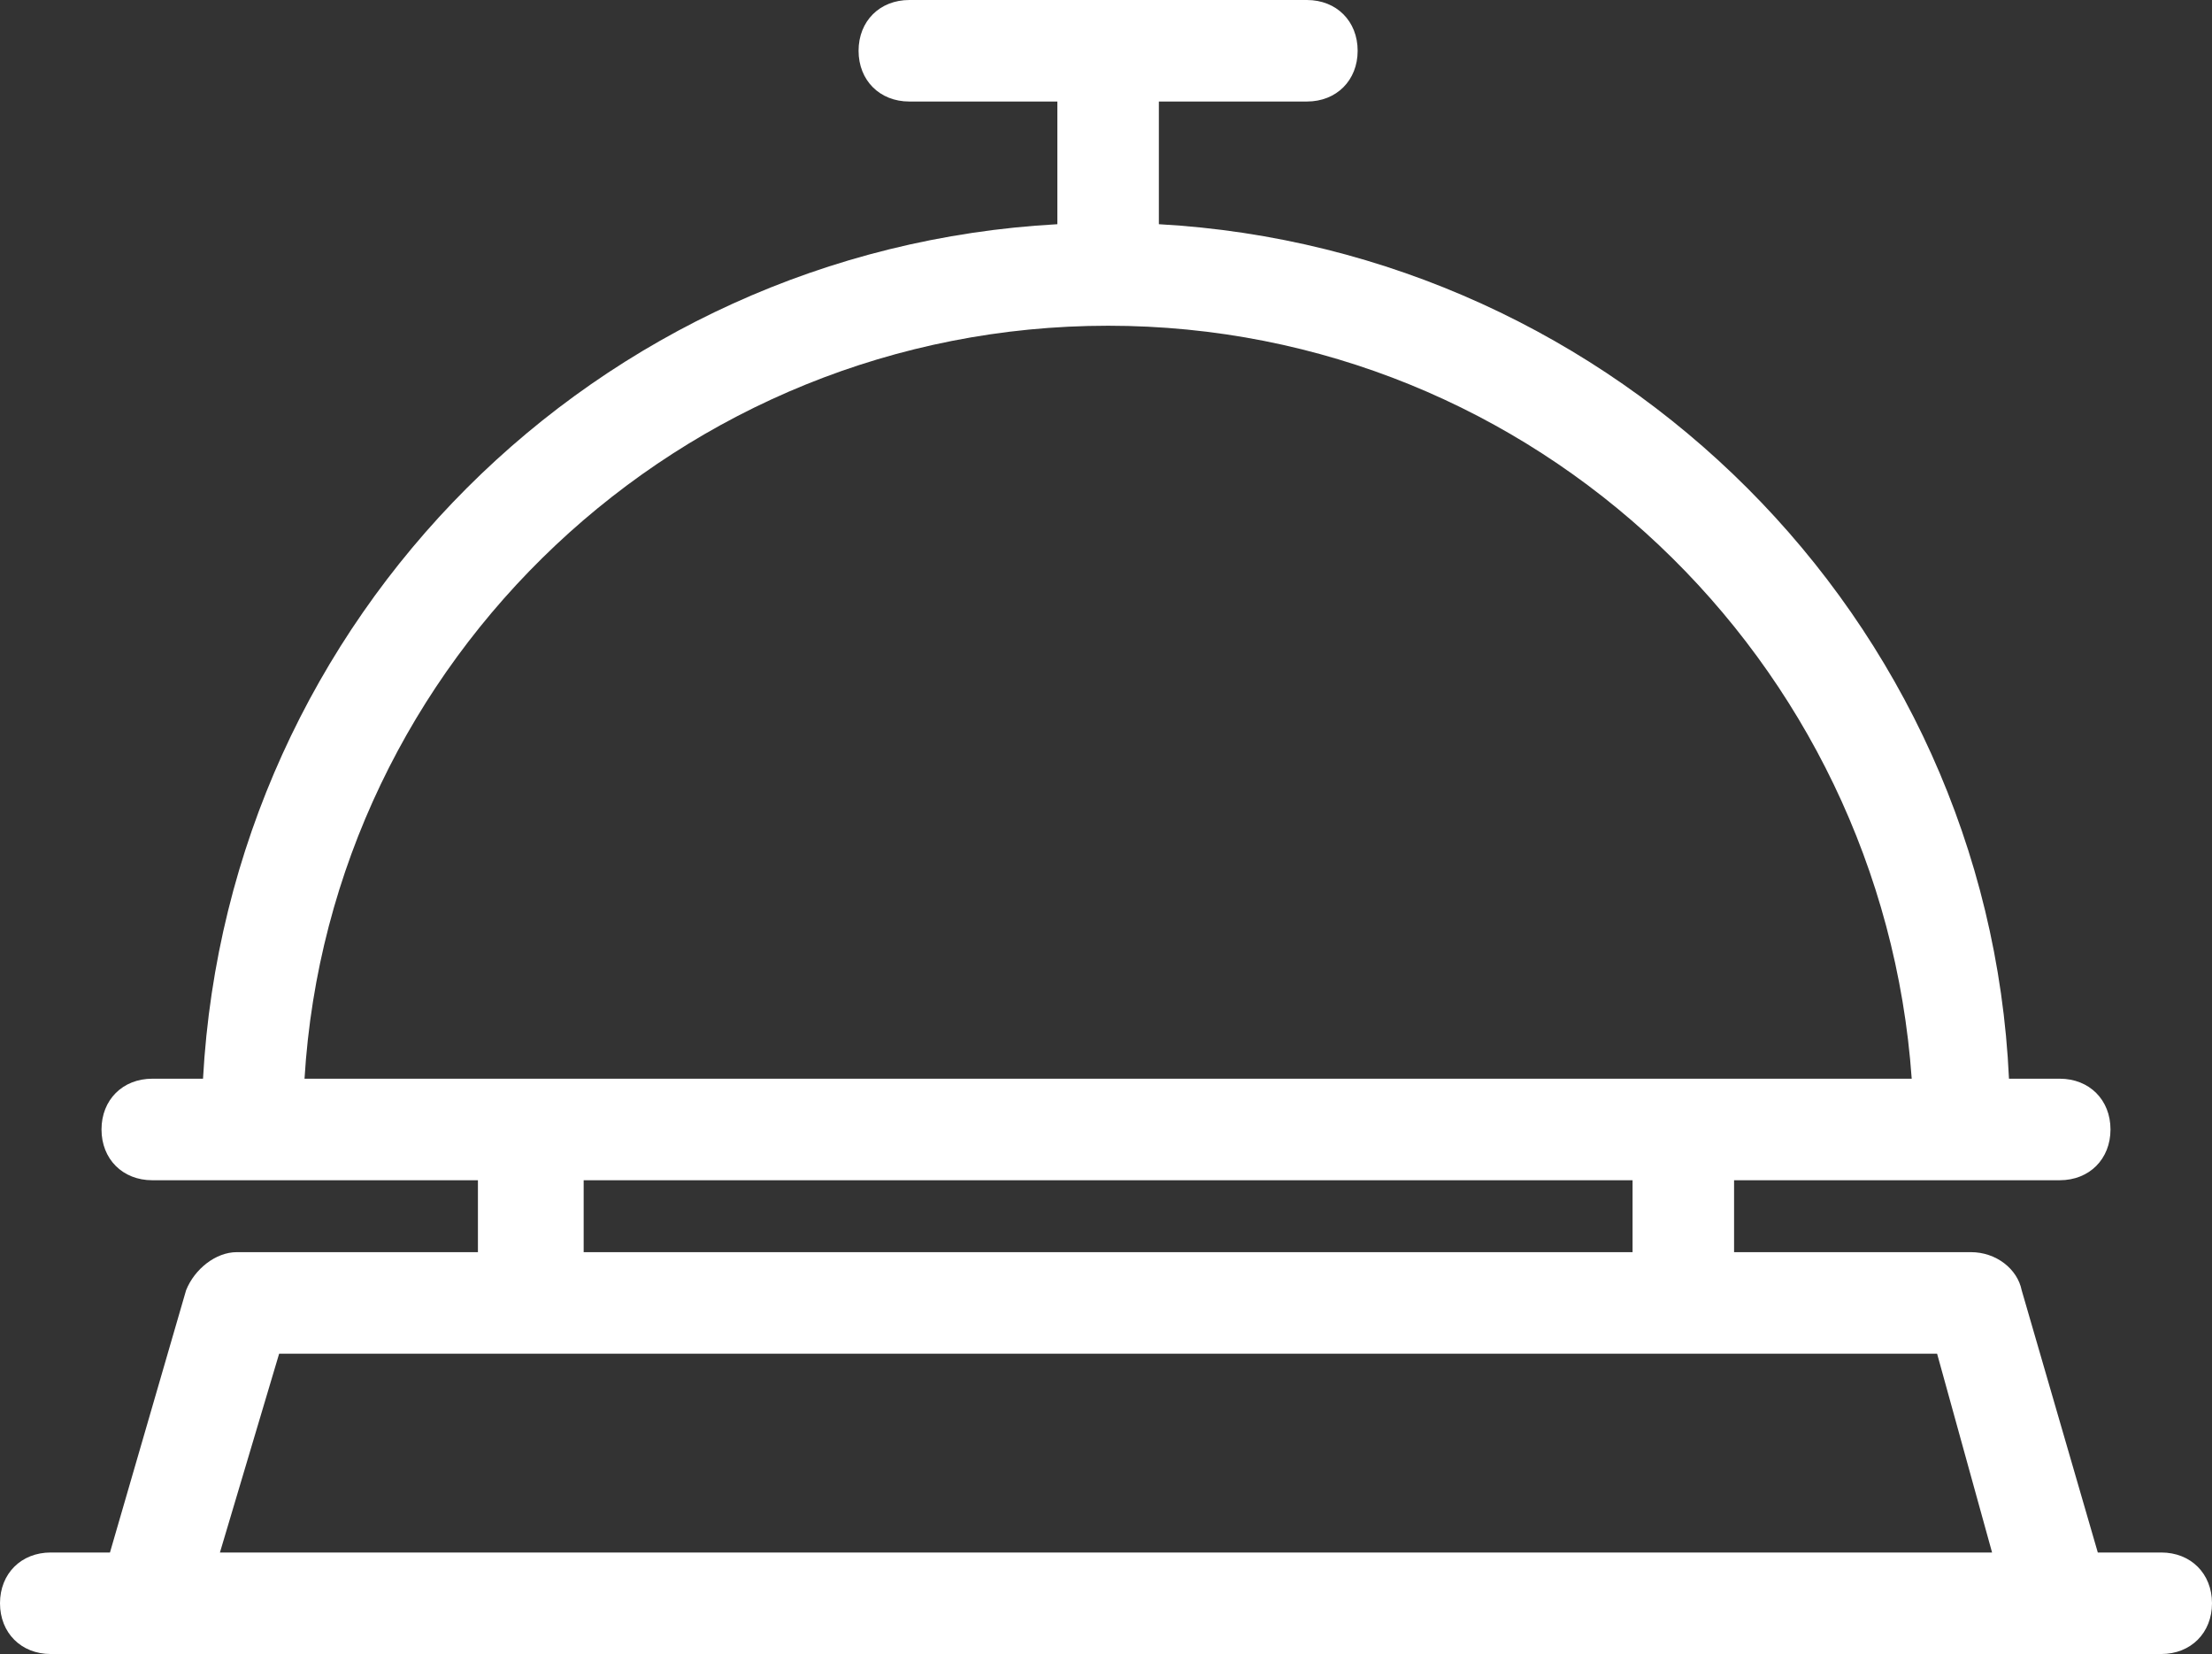 <?xml version="1.0" encoding="utf-8"?>
<!-- Generator: Adobe Illustrator 26.0.2, SVG Export Plug-In . SVG Version: 6.00 Build 0)  -->
<svg version="1.1" id="Layer_1" xmlns="http://www.w3.org/2000/svg" xmlns:xlink="http://www.w3.org/1999/xlink" x="0px" y="0px"
	 viewBox="0 0 52.3 39.1" style="enable-background:new 0 0 52.3 39.1;" xml:space="preserve">
<rect x="0" y="0" width="52.3" height="39.1" fill="#333333" stroke="none"/>
<style type="text/css">
	.st0{fill:#FFFFFF;}
</style>
<path class="st0" d="M51.1,36.7h-1.5l-1.8-6.2c-0.1-0.5-0.6-0.9-1.2-0.9H41v-1.7h5.4h2.3c0.7,0,1.2-0.5,1.2-1.2s-0.5-1.2-1.2-1.2
	h-1.2C47,14.6,38.2,5.9,27.4,5.3V2.4h3.5c0.7,0,1.2-0.5,1.2-1.2S31.6,0,30.9,0h-9.4c-0.7,0-1.2,0.5-1.2,1.2s0.5,1.2,1.2,1.2H25v2.9
	C14.1,5.9,5.4,14.6,4.8,25.5H3.6c-0.7,0-1.2,0.5-1.2,1.2s0.5,1.2,1.2,1.2h2.3h5.4v1.7H5.6c-0.5,0-1,0.4-1.2,0.9l-1.8,6.2H1.2
	c-0.7,0-1.2,0.5-1.2,1.2c0,0.7,0.5,1.2,1.2,1.2h2.4h45.1h2.4c0.7,0,1.2-0.5,1.2-1.2C52.3,37.2,51.8,36.7,51.1,36.7z M26.2,7.7
	c10.1,0,18.3,7.9,19,17.8H7.2C7.8,15.6,16.1,7.7,26.2,7.7z M13.8,27.9h24.8v1.7H13.8V27.9z M5.2,36.7L6.6,32h6h27.2h6l1.3,4.7H5.2z"
	/>
<g>
</g>
<g>
</g>
<g>
</g>
<g>
</g>
<g>
</g>
<g>
</g>
</svg>
